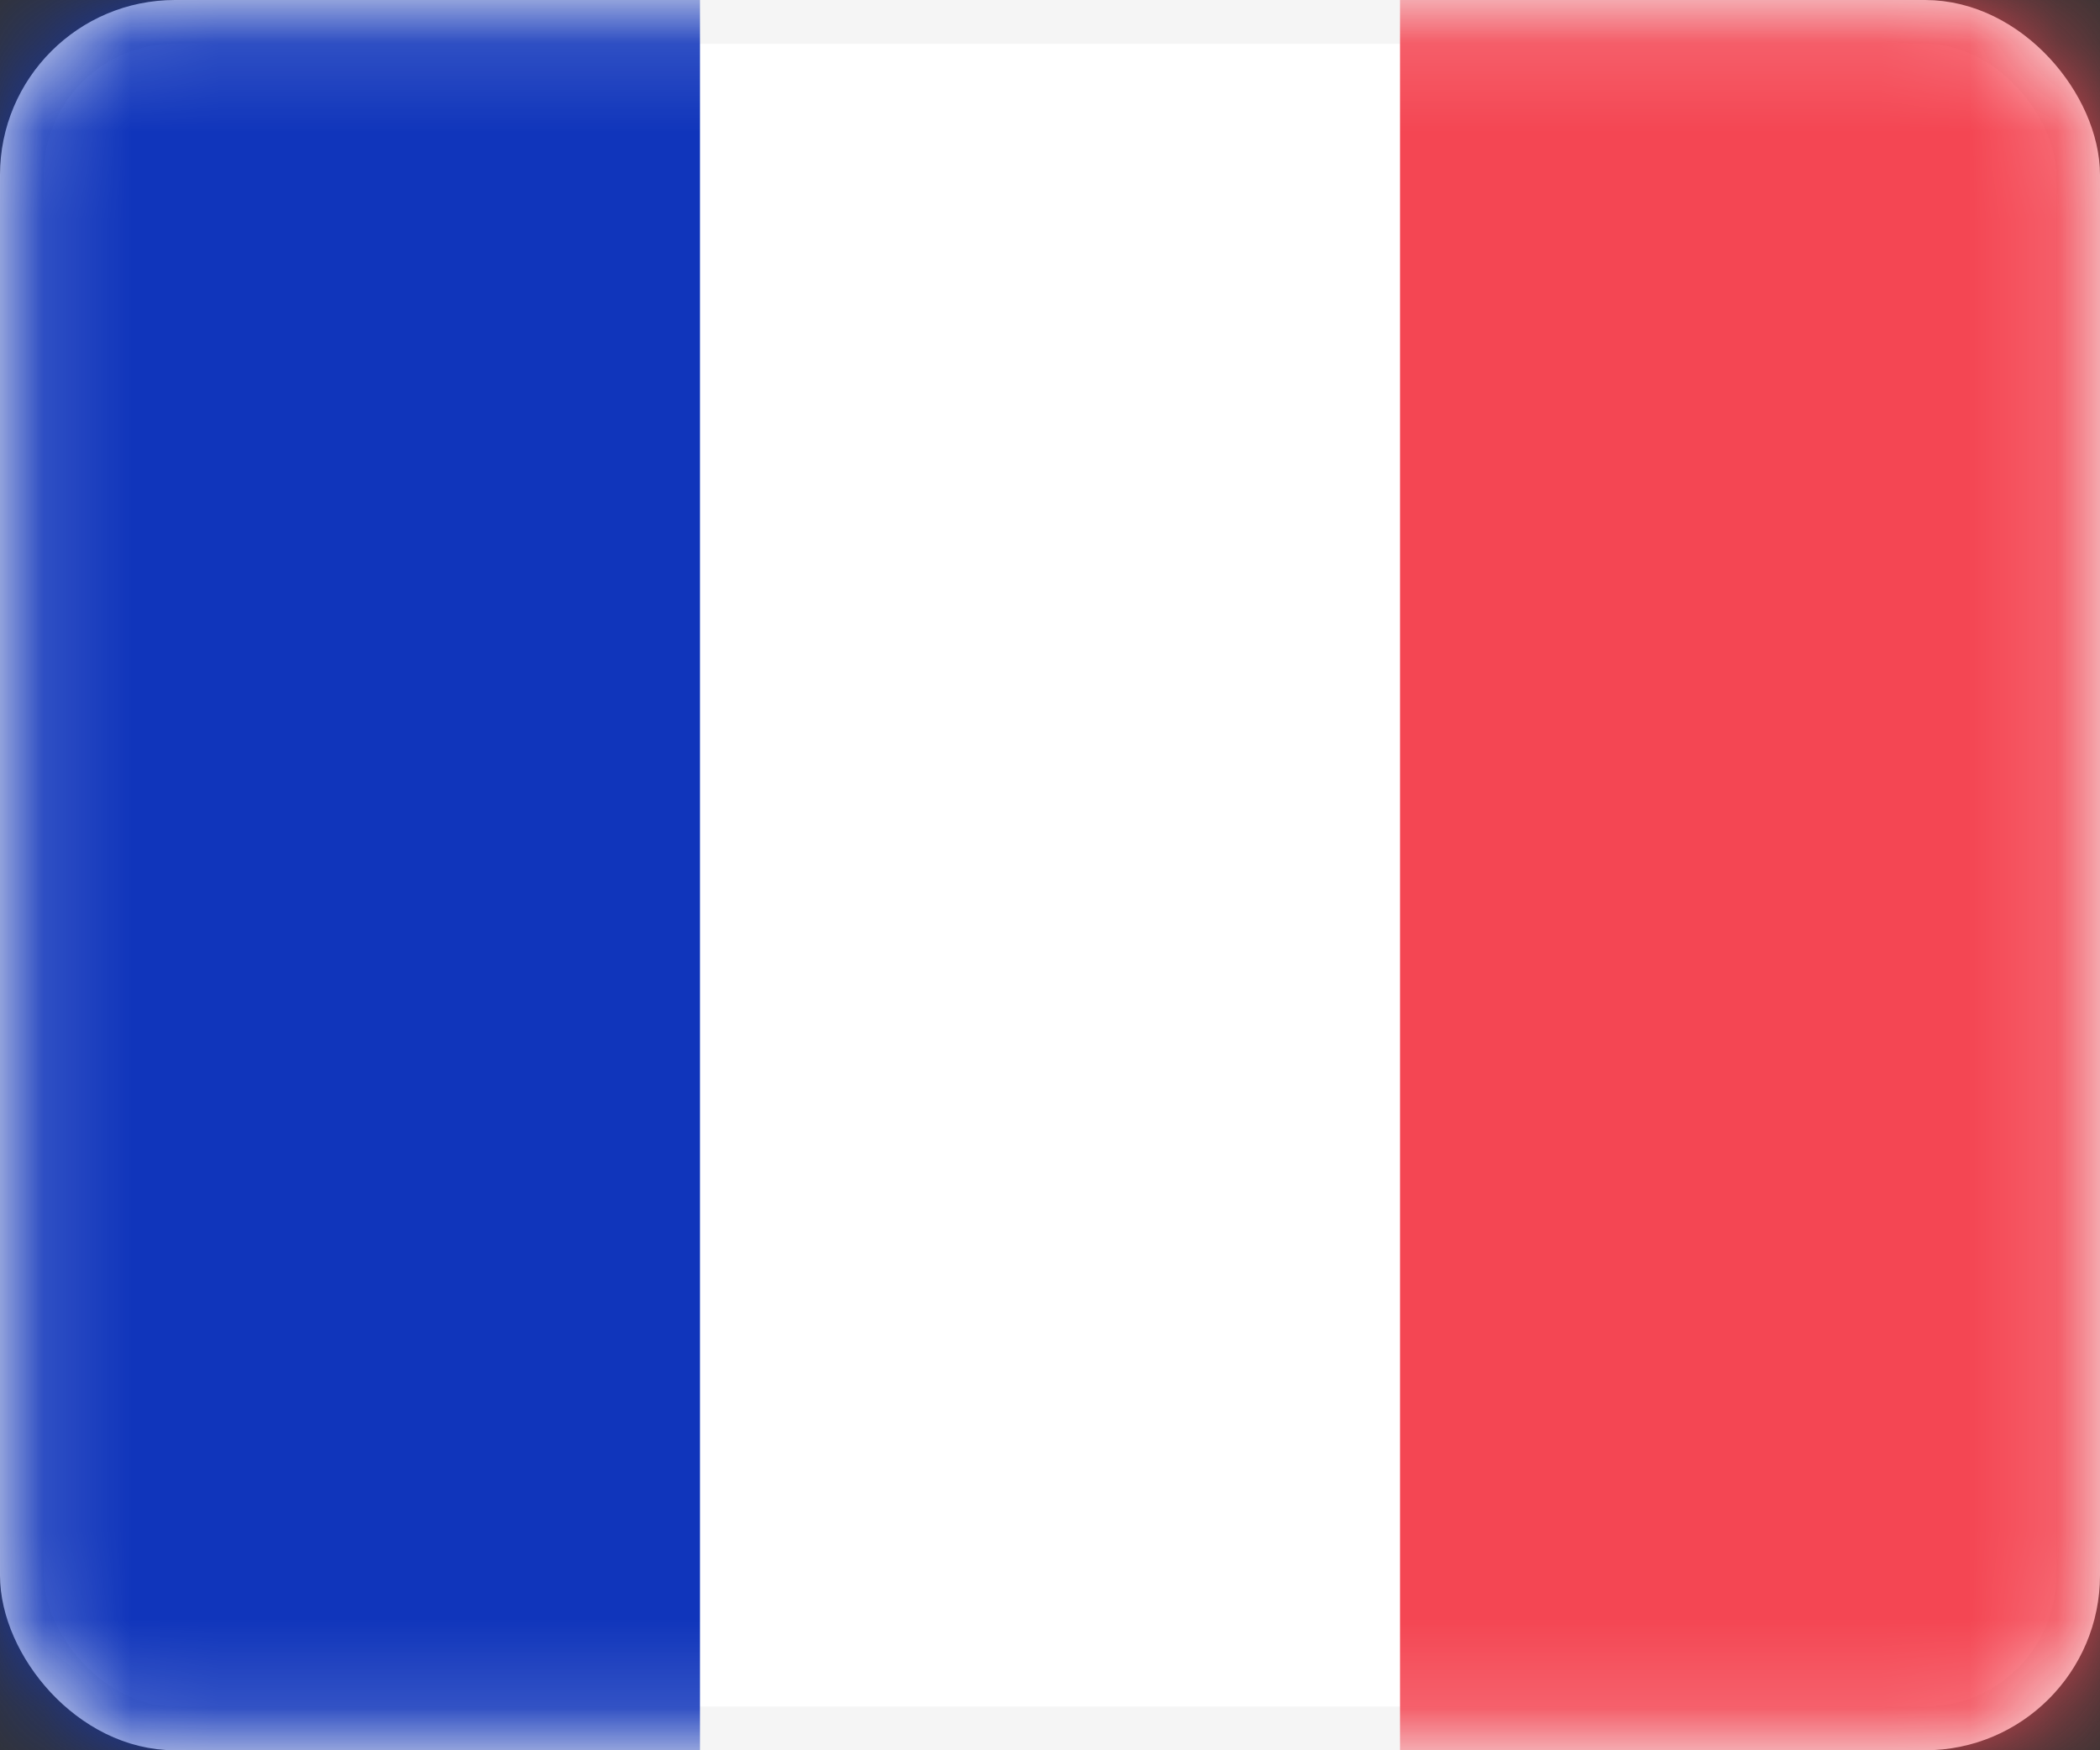 <svg width="24" height="20" viewBox="0 0 24 20" fill="none" xmlns="http://www.w3.org/2000/svg">
<rect x="0" y="0" width="24" height="20" fill="#333333" stroke="none"/>
<g id="Flags">
<rect id="Mask" x="0.25" y="0.25" width="23.5" height="19.5" rx="1.75" fill="white" stroke="#F5F5F5" stroke-width="0.5"/>
<mask id="mask0_2745_23543" style="mask-type:luminance" maskUnits="userSpaceOnUse" x="0" y="0" width="24" height="20">
<rect id="Mask_2" x="0.25" y="0.25" width="23.5" height="19.5" rx="1.75" fill="white" stroke="white" stroke-width="0.5"/>
</mask>
<g mask="url(#mask0_2745_23543)">
<rect id="Mask_3" x="16" width="8" height="20" fill="#F44653"/>
<path id="Rectangle 2" fill-rule="evenodd" clip-rule="evenodd" d="M0 20H8V0H0V20Z" fill="#1035BB"/>
</g>
</g>
</svg>

